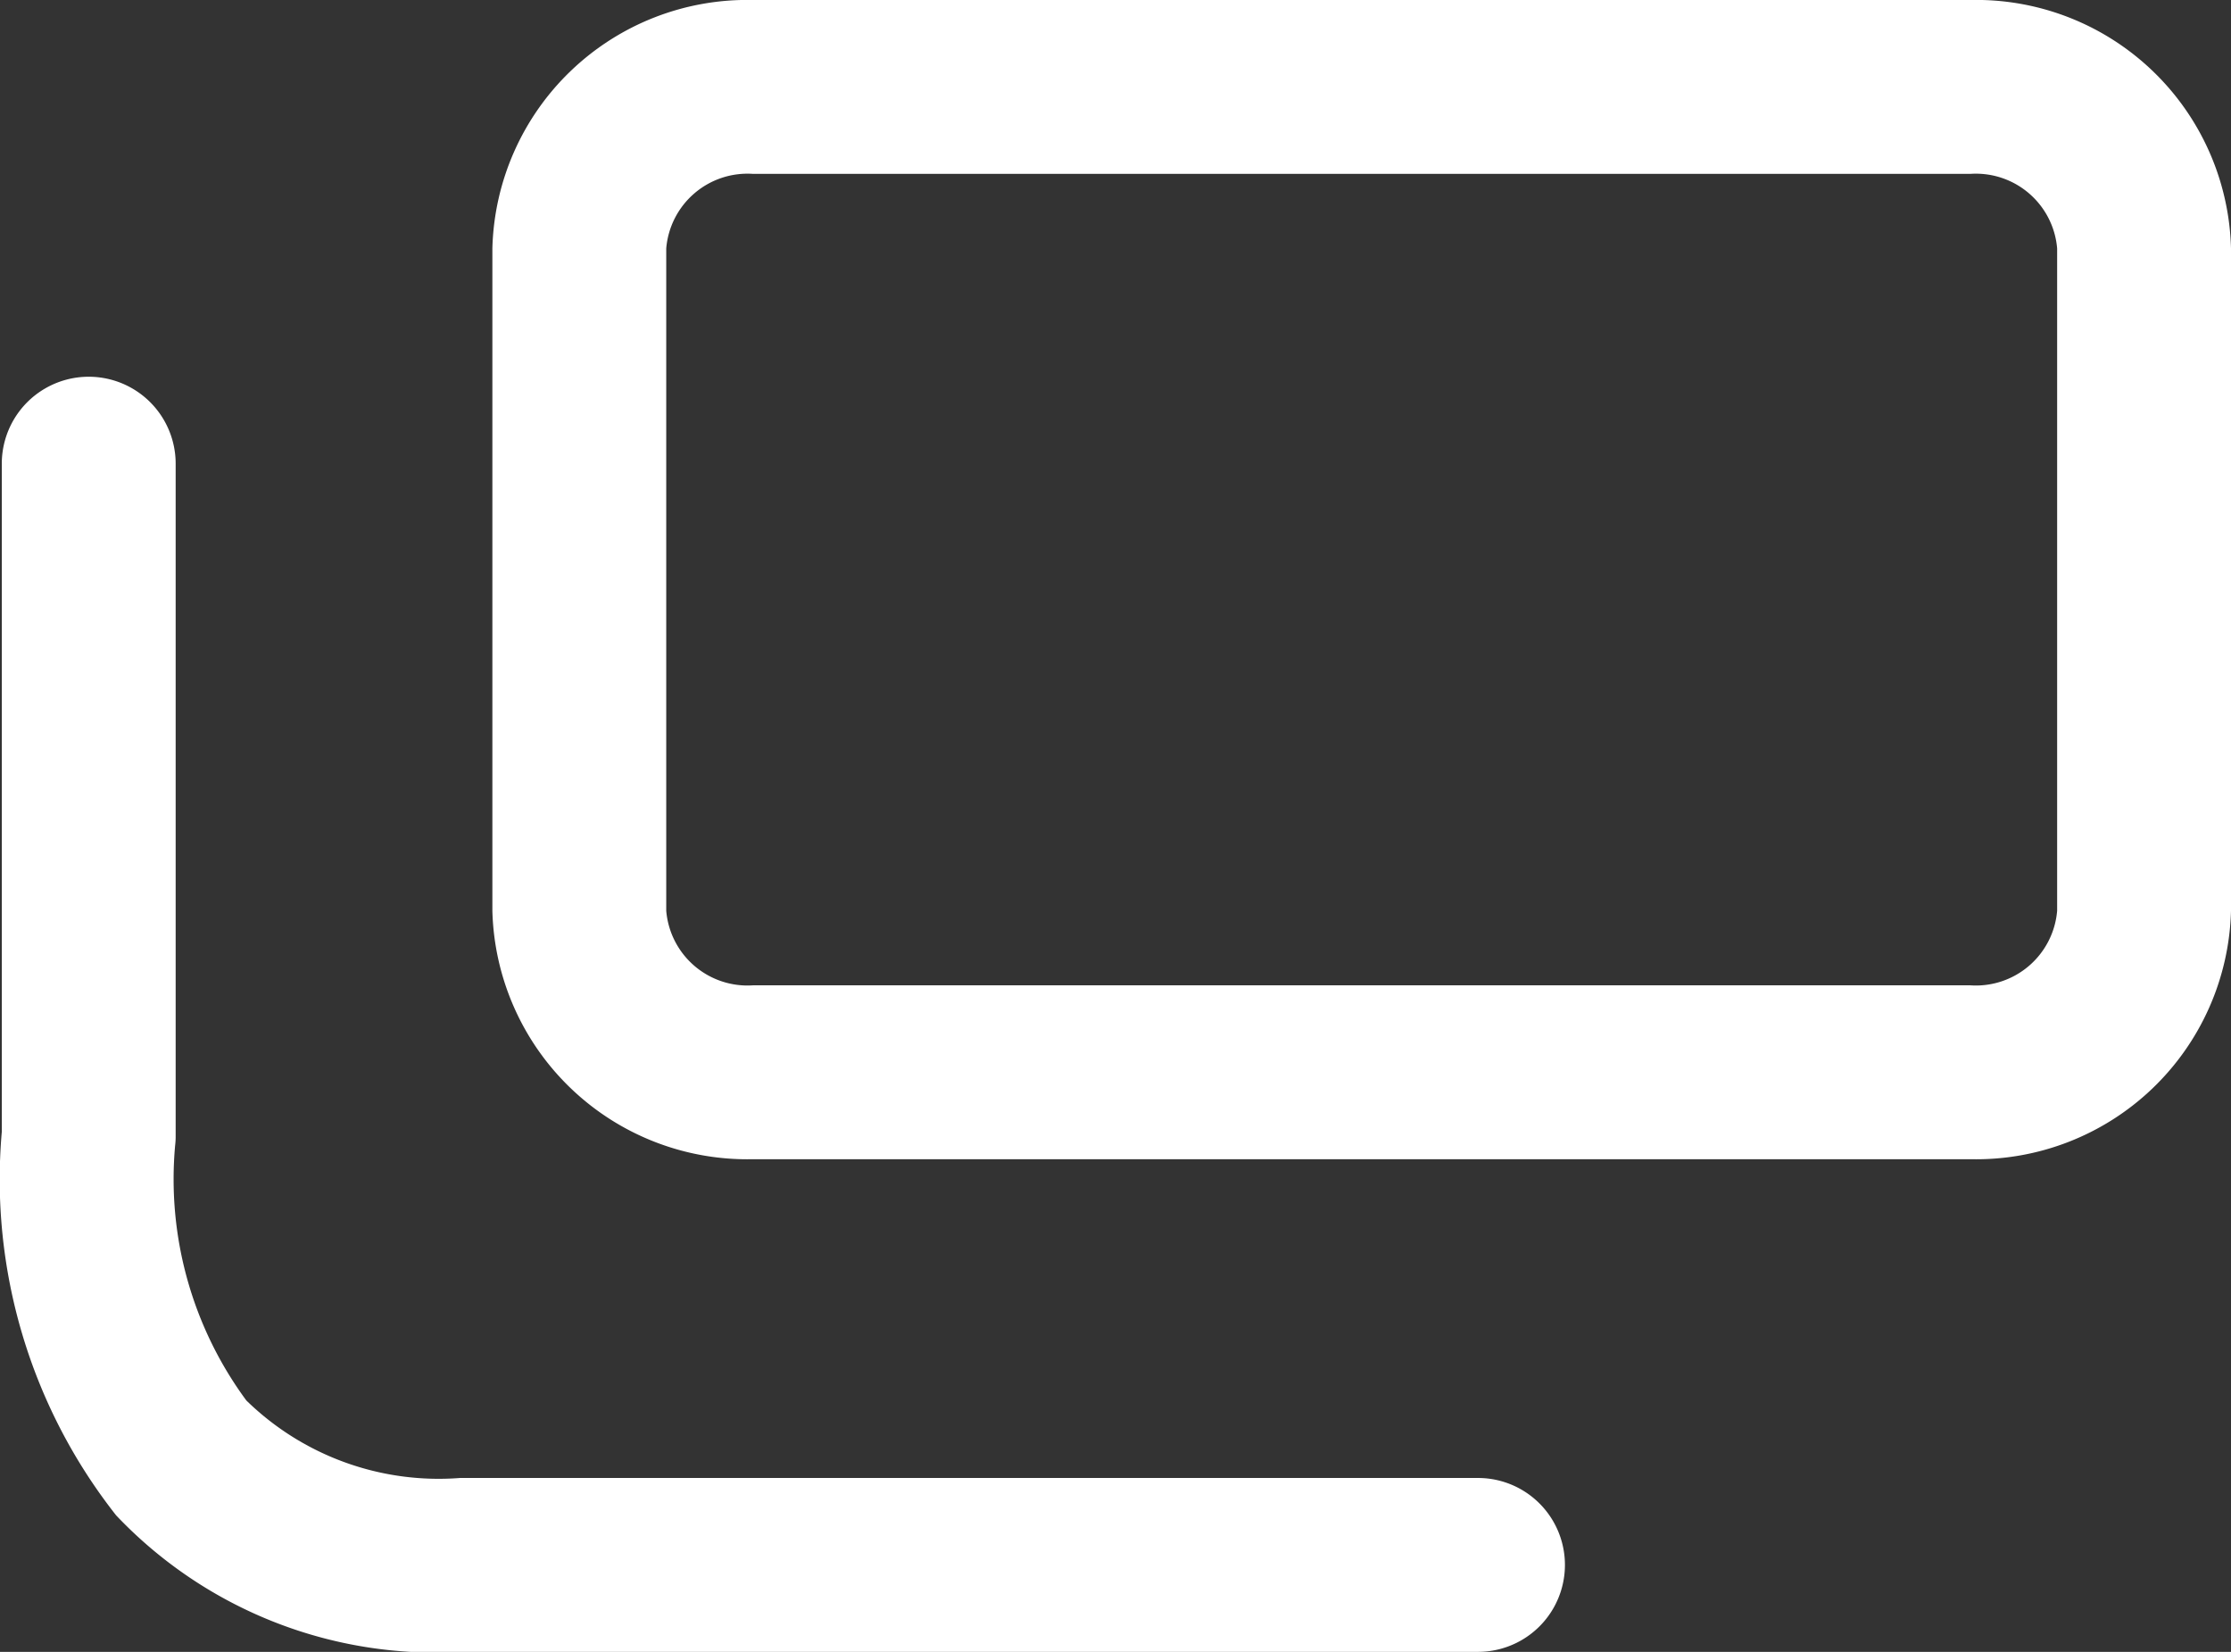 <svg xmlns="http://www.w3.org/2000/svg" width="38.496" height="28.5" viewBox="0 0 38.496 28.5"><rect x="0" y="0" width="38.496" height="28.5" fill="#333333" stroke="none"/><g transform="translate(0.496 -2.949)"><path d="M4.5,3A1.407,1.407,0,0,0,3,4.286V15.714A1.407,1.407,0,0,0,4.5,17h21A1.407,1.407,0,0,0,27,15.714V4.286A1.407,1.407,0,0,0,25.5,3H4.5m0-3h21A4.4,4.4,0,0,1,30,4.286V15.714A4.4,4.4,0,0,1,25.5,20H4.5A4.4,4.4,0,0,1,0,15.714V4.286A4.4,4.4,0,0,1,4.5,0Z" transform="translate(8 2.949)" fill="#fff"/><path d="M614.4,68h-17.56a7.59,7.59,0,0,1-5.939-2.355,9.369,9.369,0,0,1-1.973-6.617V47.5a1.5,1.5,0,0,1,3,0V59.1a1.293,1.293,0,0,1-.009.162,6.436,6.436,0,0,0,1.228,4.4A4.75,4.75,0,0,0,596.835,65H614.4a1.5,1.5,0,0,1,0,3Z" transform="translate(-589.393 -36.551)" fill="#fff"/></g></svg>